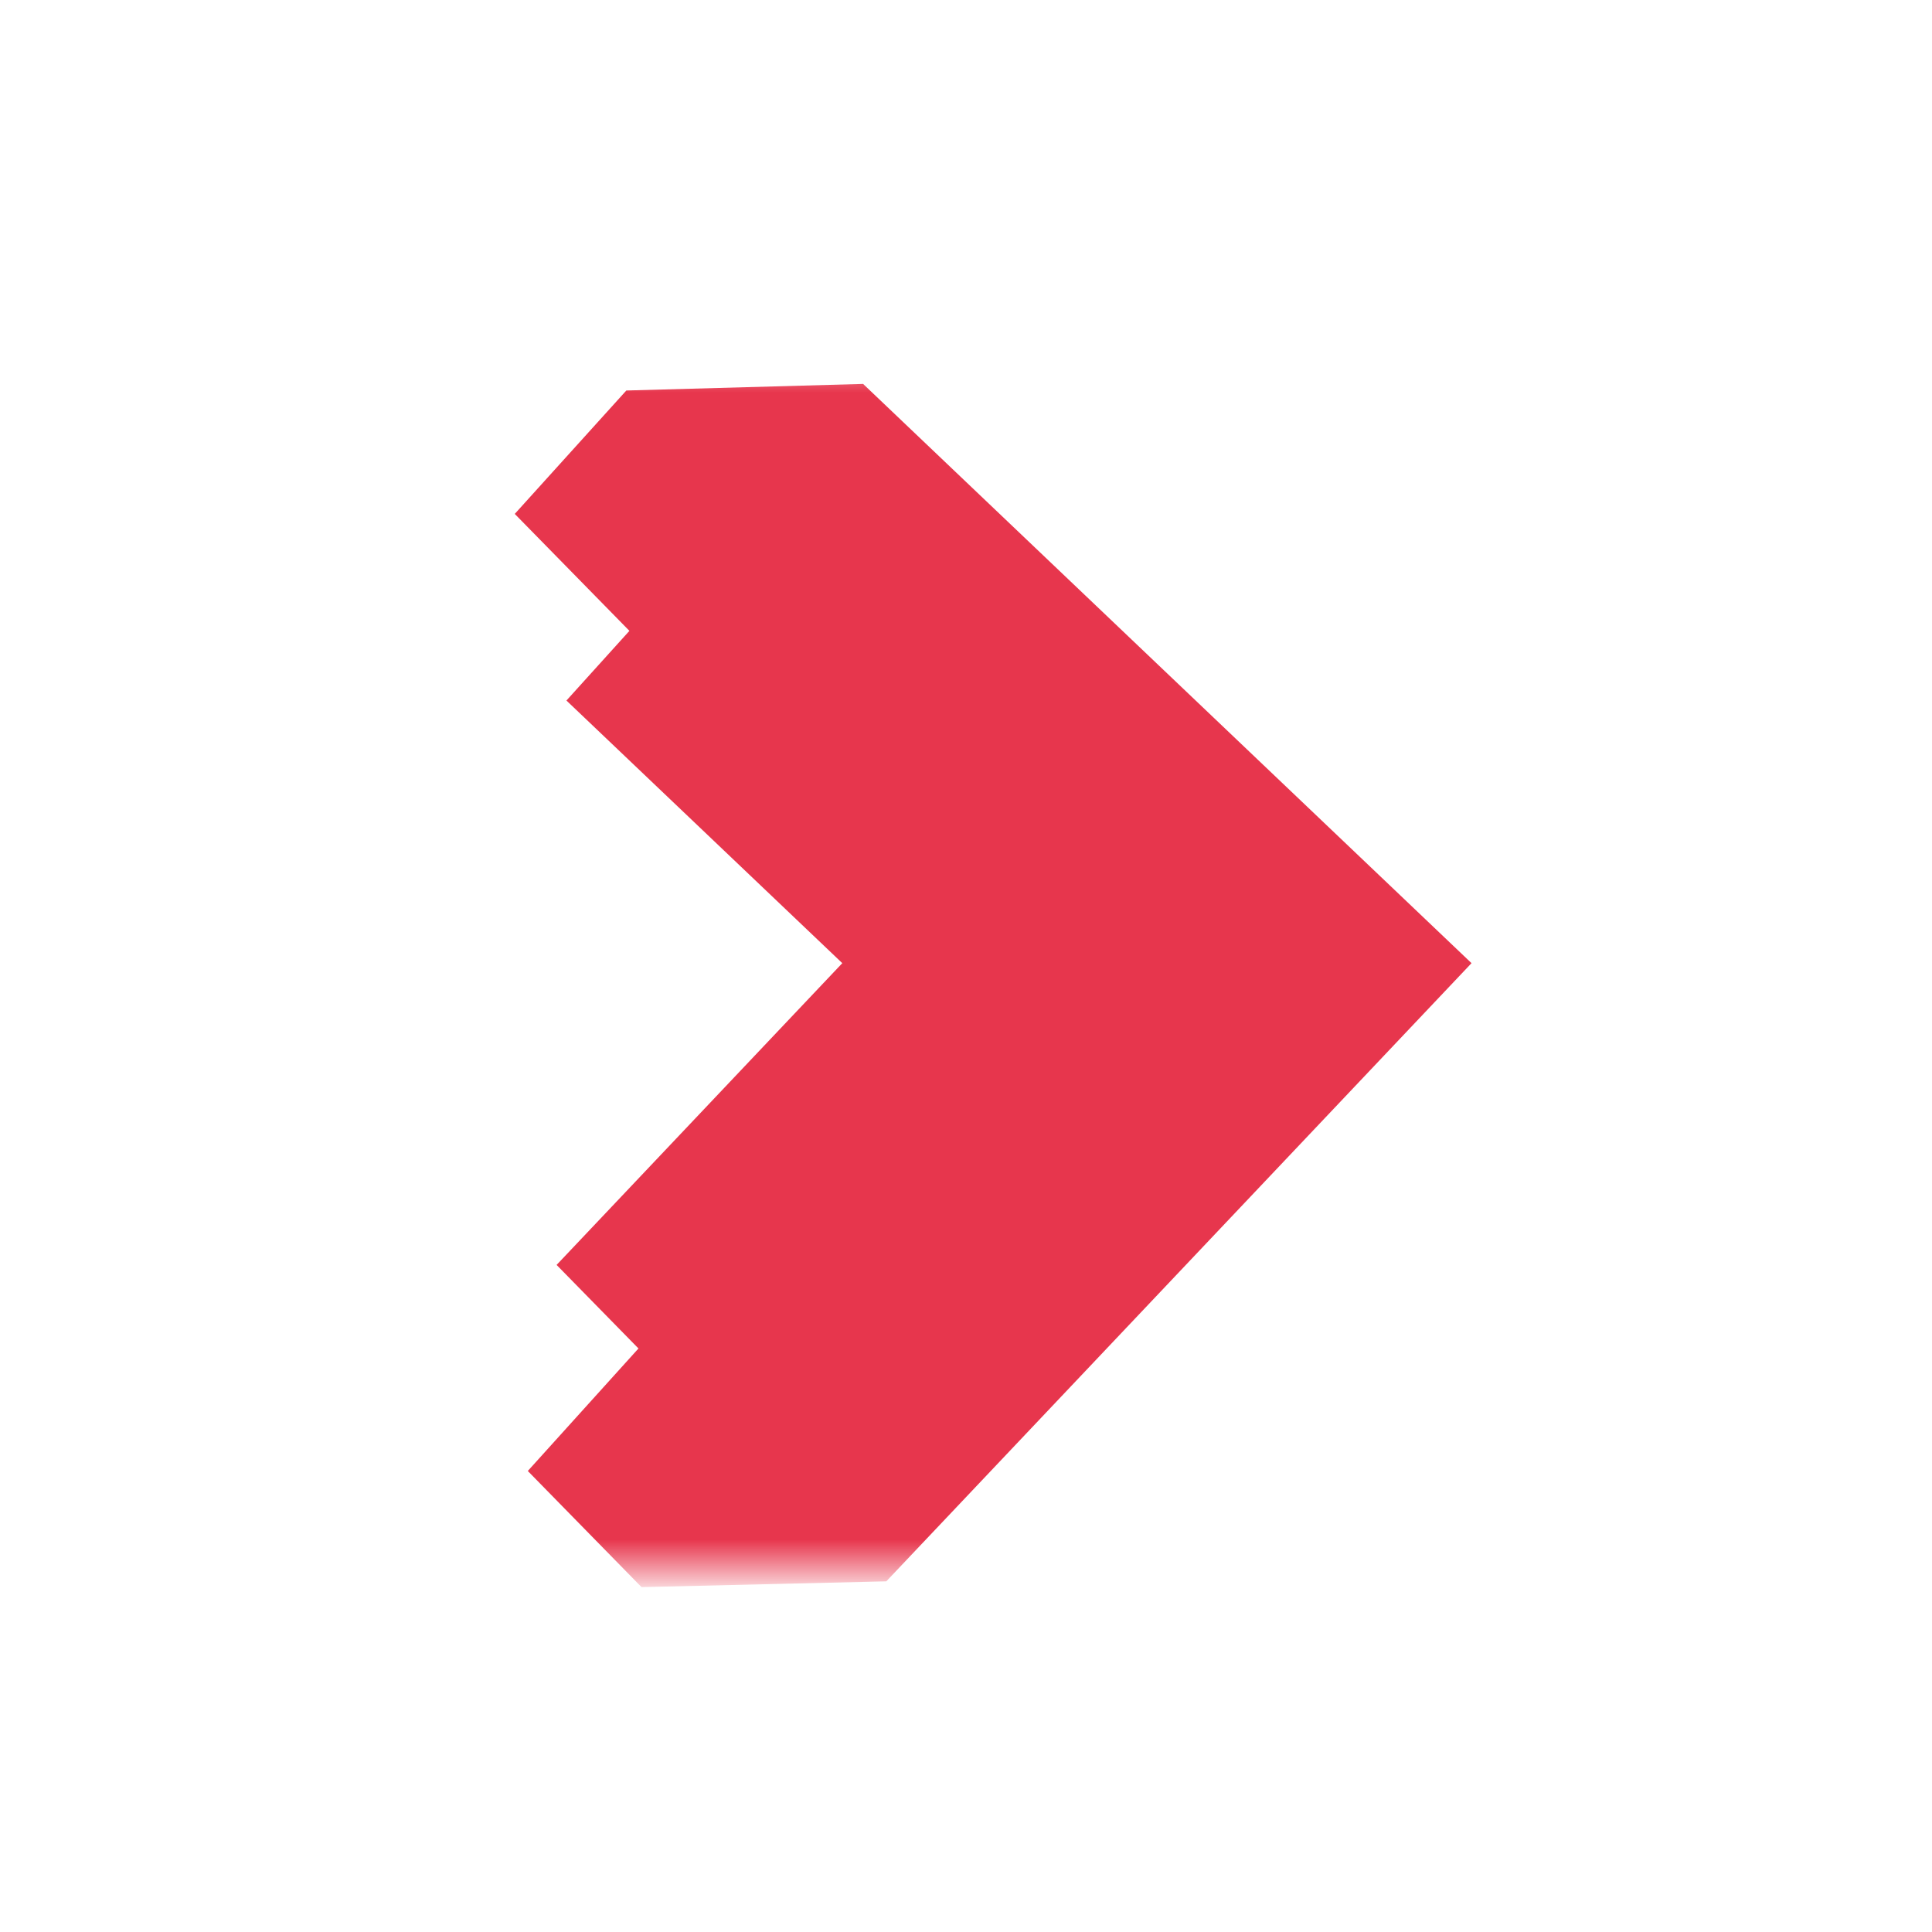<svg xmlns="http://www.w3.org/2000/svg" width="32" height="32" viewBox="0 0 32 32" fill="none"><mask id="mask0_2595_182381" style="mask-type:alpha" maskUnits="userSpaceOnUse" x="6" y="6" width="20" height="20"><rect x="6" y="6" width="20" height="20" fill="#D9D9D9"></rect></mask><g mask="url(#mask0_2595_182381)"><path fill-rule="evenodd" clip-rule="evenodd" d="M9.219 20.951L10.575 22.335L8.742 24.364L10.626 26.288L14.68 26.192L24.373 15.953L14.296 6.359L10.374 6.468L8.526 8.512L10.425 10.449L9.382 11.603L13.951 15.953L9.219 20.951Z" fill="#E7364D"></path></g></svg>